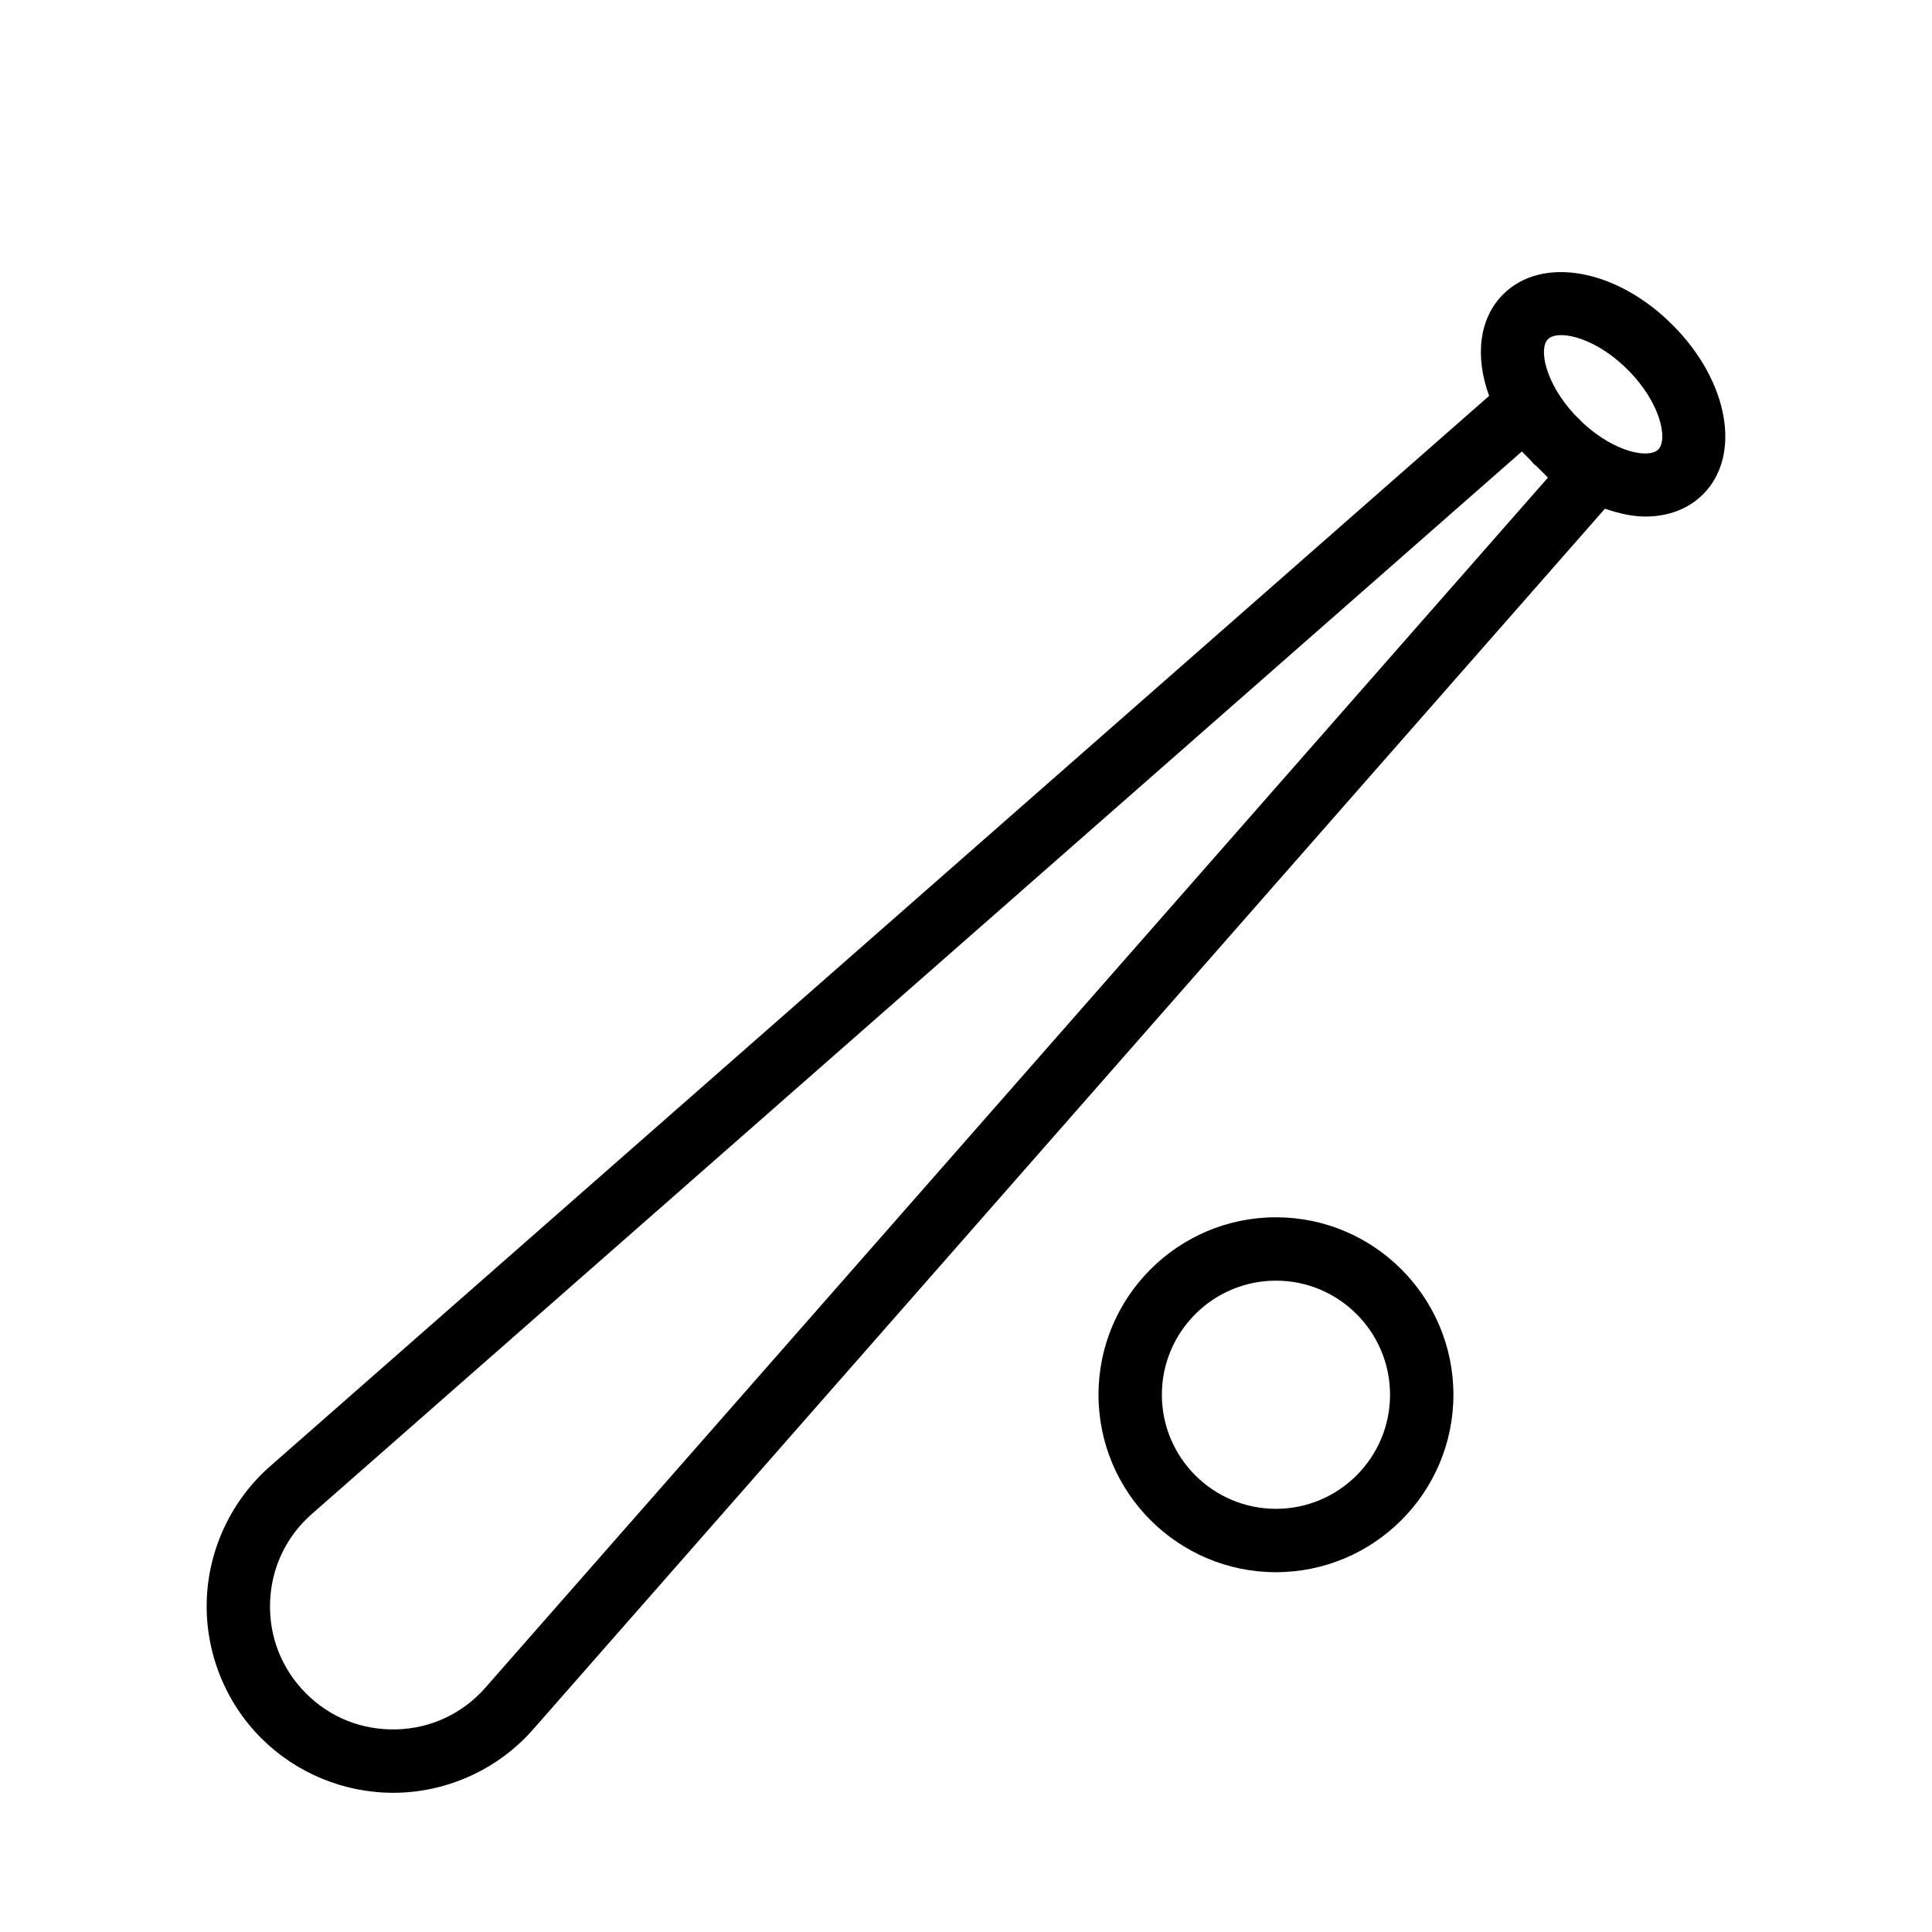 <?xml version="1.0" encoding="UTF-8"?>
<!-- The Best Svg Icon site in the world: iconSvg.co, Visit us! https://iconsvg.co -->
<svg fill="#000000" width="800px" height="800px" version="1.1" viewBox="144 144 512 512" xmlns="http://www.w3.org/2000/svg">
 <g>
  <path d="m595.33 275v-0.004c10.316-10.324 6.766-30.043-8.094-44.895-14.859-14.867-34.578-18.422-44.902-8.086-6.445 6.457-7.469 16.586-3.699 26.898l-323.07 283.68c-10.219 8.98-16.336 21.926-16.77 35.527-0.441 13.59 4.82 26.902 14.441 36.52 9.25 9.25 21.902 14.469 34.949 14.469 0.523 0 1.059-0.008 1.582-0.023 13.594-0.441 26.543-6.555 35.516-16.781l284.04-323.49c3.644 1.234 7.269 2.078 10.688 2.078 5.953 0 11.332-1.922 15.316-5.898zm-41.113-41.109c0.695-0.699 1.918-1.078 3.5-1.078 4.289 0 11.227 2.746 17.645 9.164 8.789 8.785 10.691 18.547 8.094 21.148-2.5 2.473-11.414 0.785-19.82-6.902l-2.531-2.531c-7.688-8.418-9.348-17.336-6.887-19.801zm0.008 36.676-281.57 320.66c-6.012 6.848-14.332 10.777-23.438 11.074-9.227 0.262-17.68-3.094-24.117-9.531-6.438-6.441-9.824-15-9.527-24.105 0.285-9.109 4.223-17.438 11.07-23.449l320.66-281.57 2.203 2.207c0.328 0.344 0.582 0.715 0.922 1.055 0.277 0.277 0.586 0.465 0.863 0.73z"/>
  <path d="m529.17 513.62c0-25.934-21.098-47.027-47.027-47.027s-47.027 21.094-47.027 47.027 21.098 47.027 47.027 47.027c25.926 0 47.027-21.094 47.027-47.027zm-77.262 0c0-16.672 13.562-30.234 30.234-30.234s30.234 13.562 30.234 30.234-13.562 30.234-30.234 30.234-30.234-13.562-30.234-30.234z"/>
 </g>
</svg>